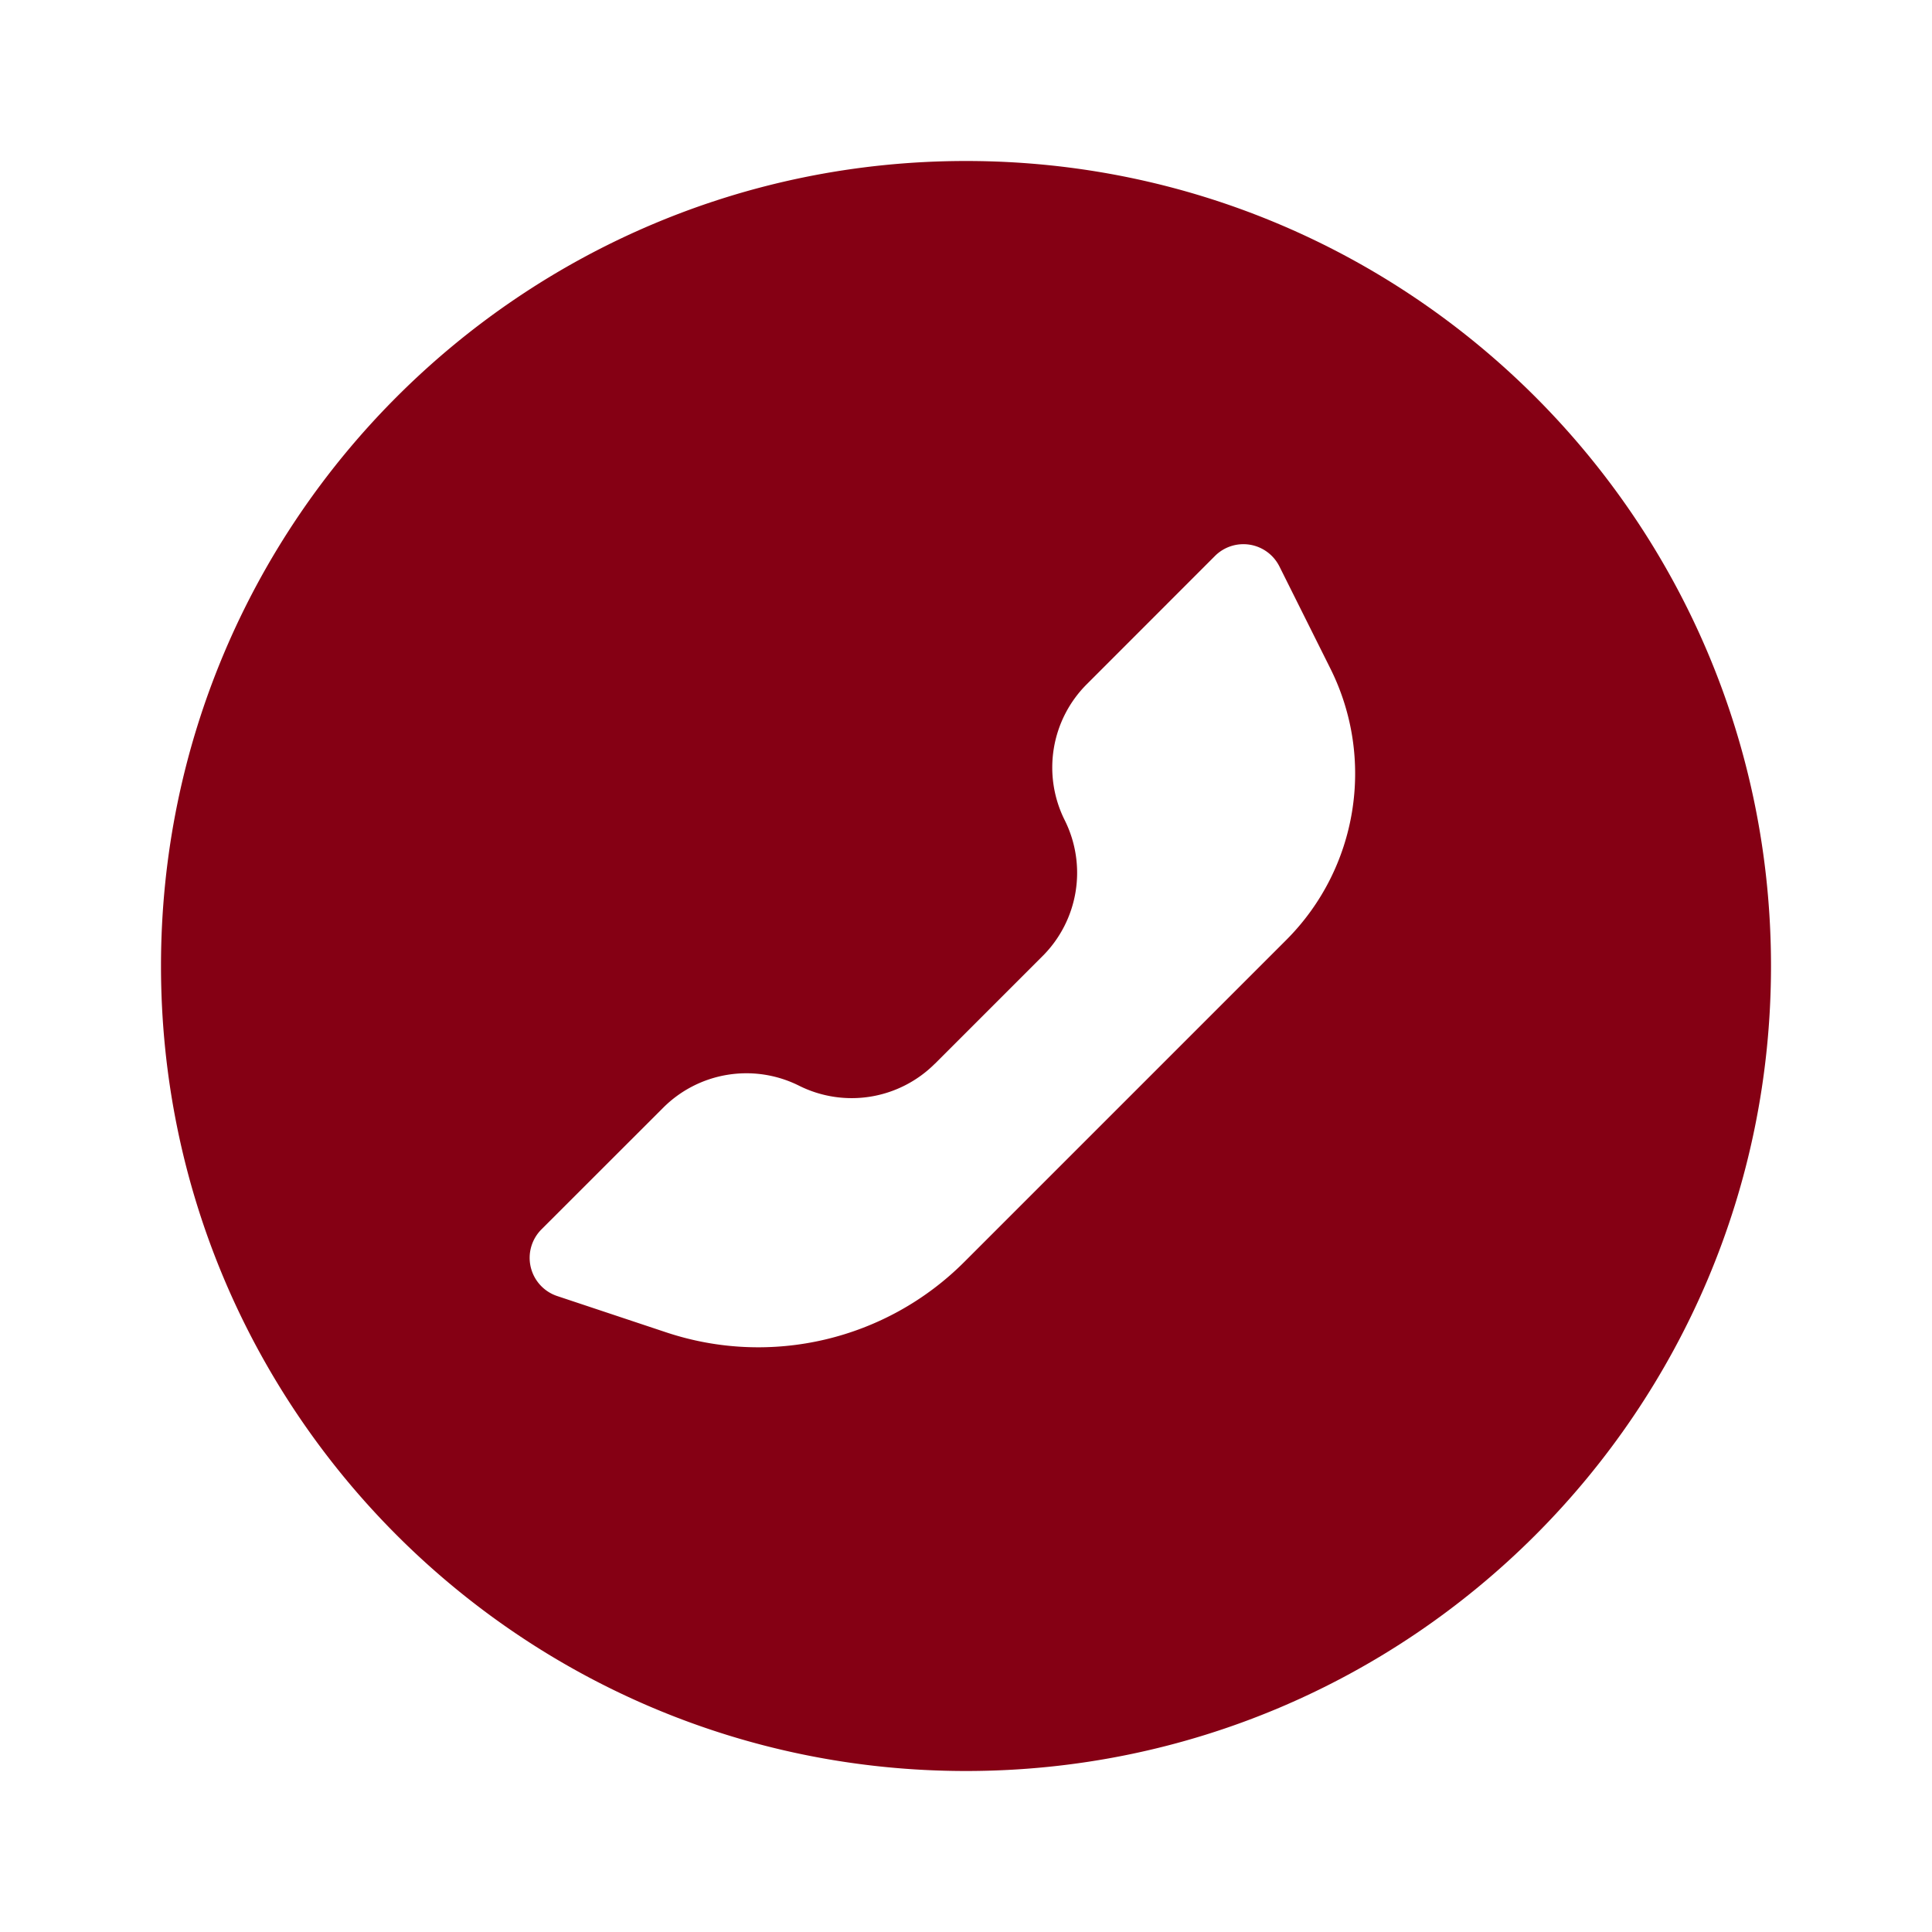 <svg width="24" height="24" viewBox="0 0 24 24" xmlns="http://www.w3.org/2000/svg"><g fill="none" fill-rule="evenodd"><path d="M0 0h24v24H0z"/><path d="M12 22C6.477 22 2 17.523 2 12S6.477 2 12 2s10 4.477 10 10-4.477 10-10 10zm-.386-8.787a1.462 1.462 0 01-1.688.274 1.462 1.462 0 00-1.688.274l-1.511 1.51a.5.5 0 00.195.829l1.354.451c1.3.433 2.733.095 3.702-.874l4-4c.89-.89 1.11-2.25.547-3.375l-.632-1.266a.5.5 0 00-.8-.13L13.5 8.5a1.462 1.462 0 00-.274 1.688 1.462 1.462 0 01-.274 1.688l-1.338 1.338z" fill="#850014"/></g></svg>